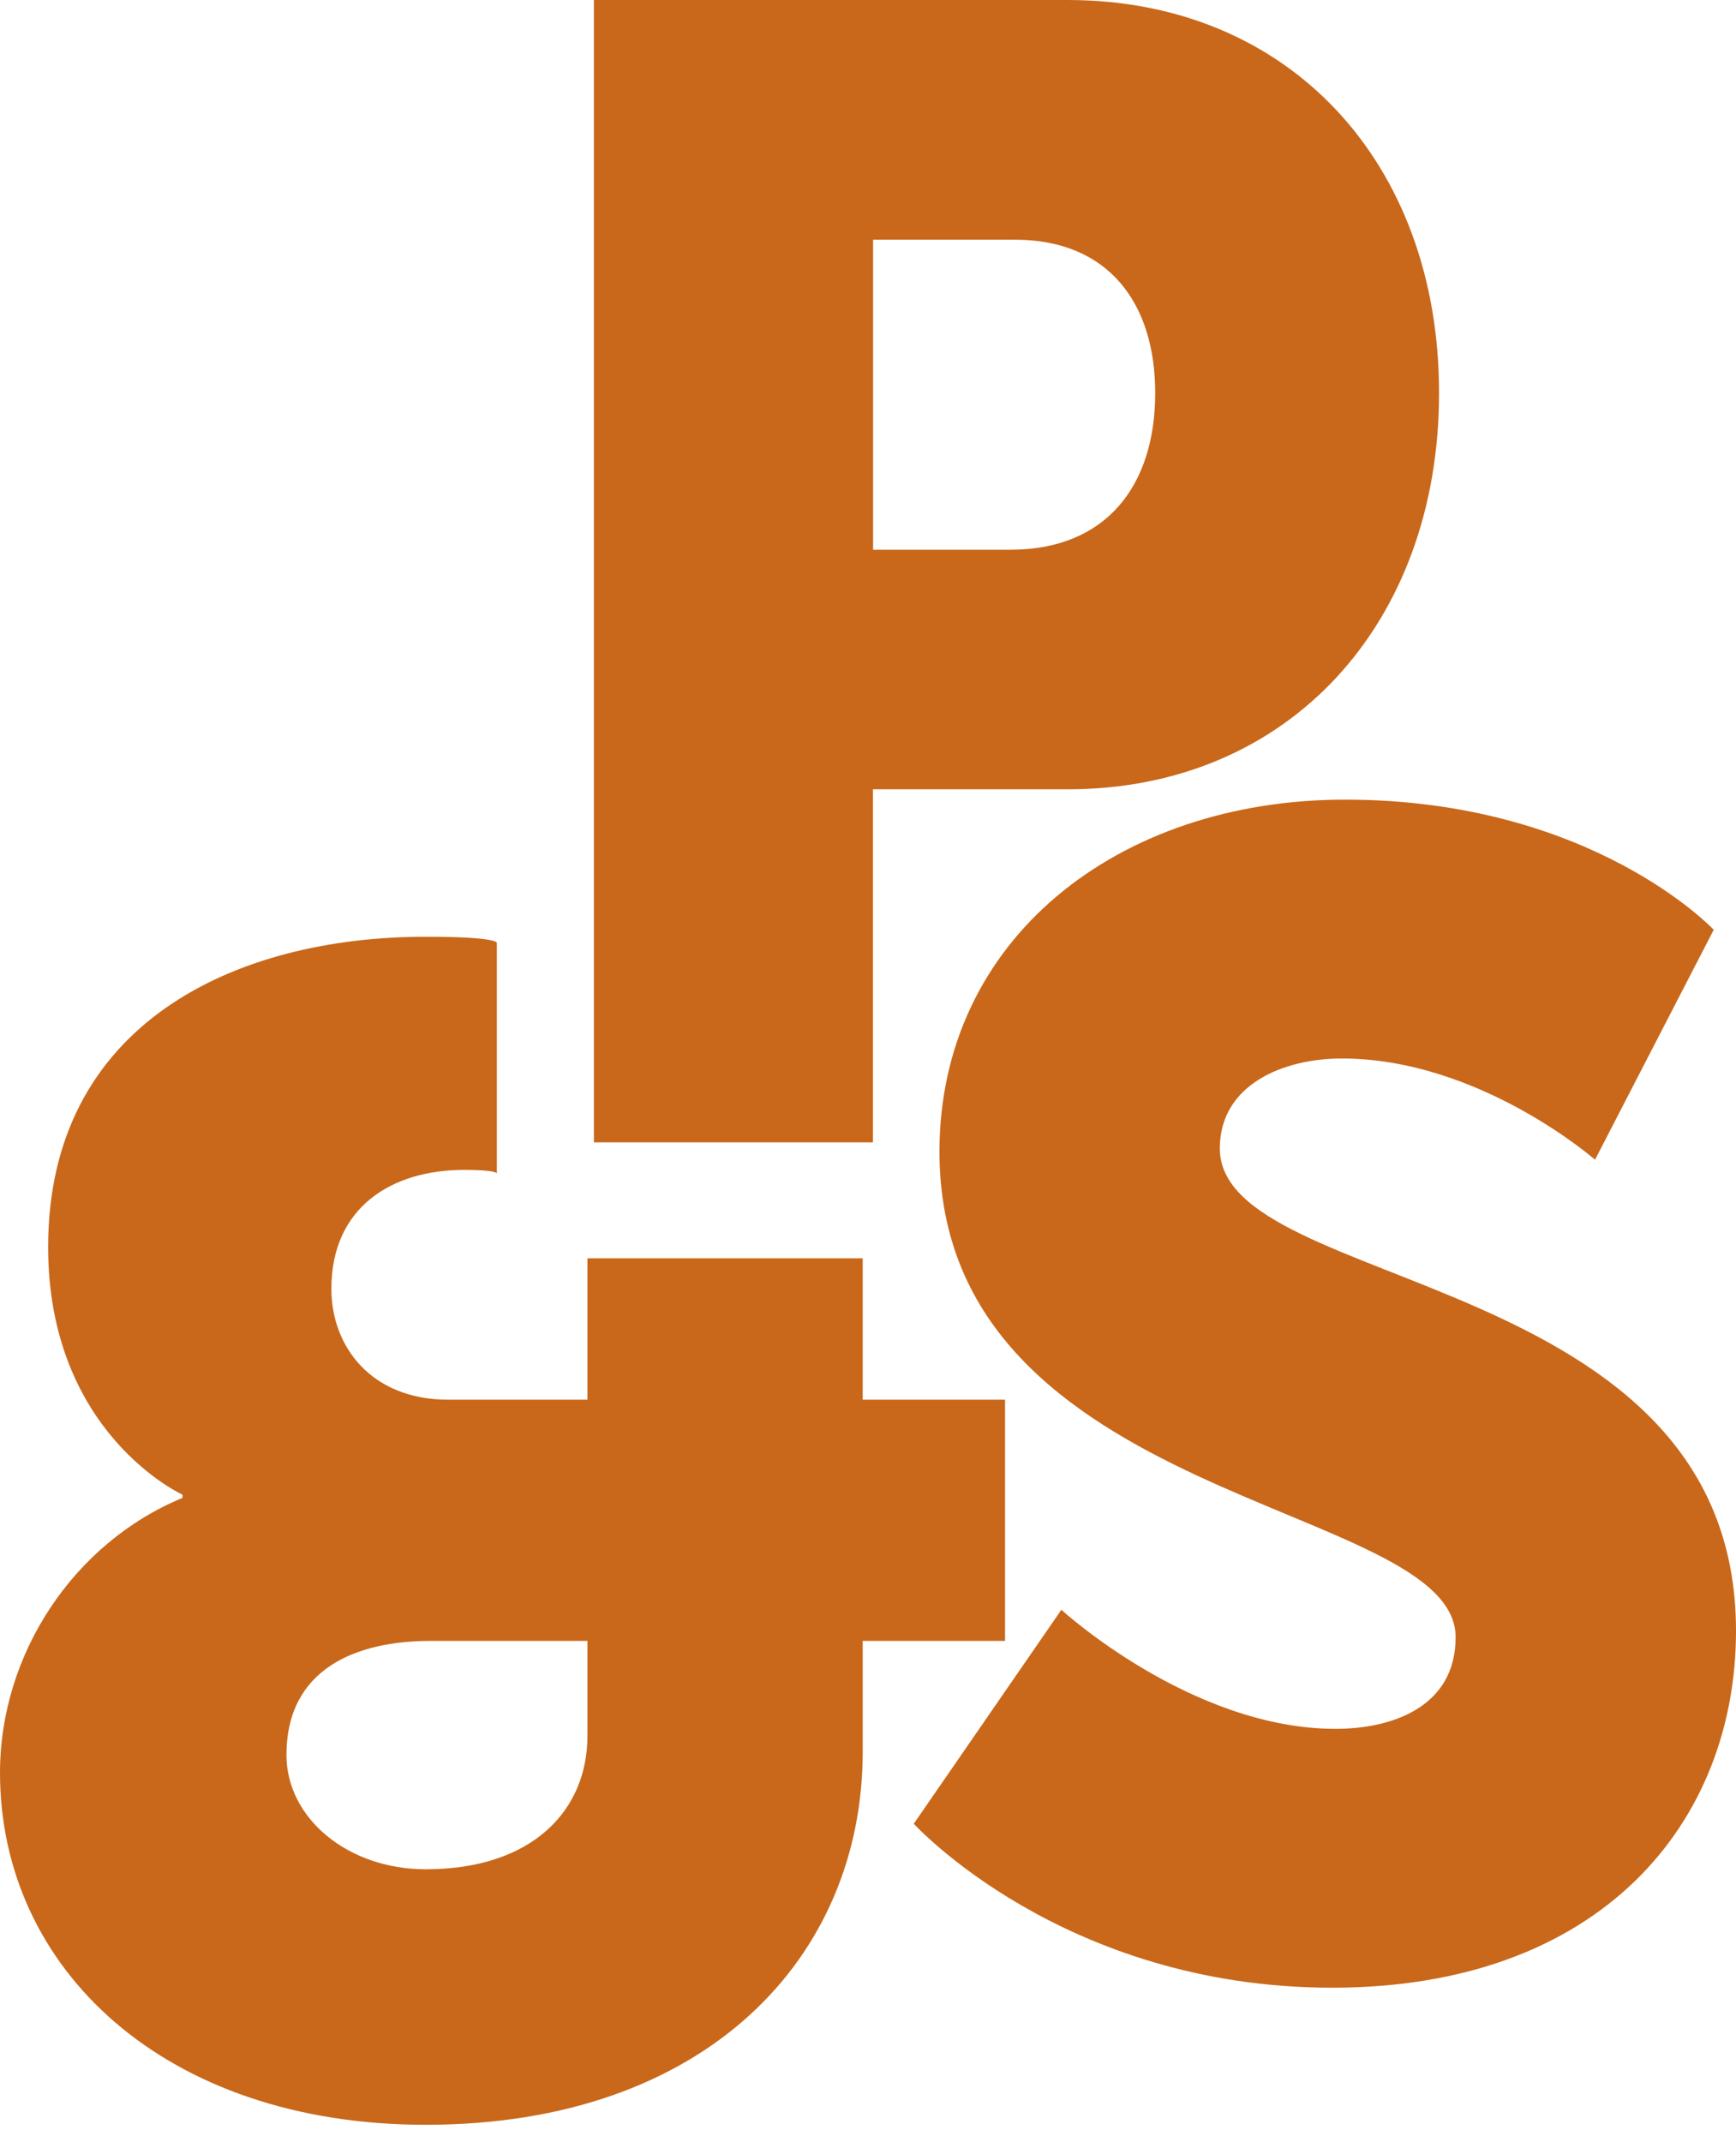 <?xml version="1.0" encoding="UTF-8"?>
<svg xmlns="http://www.w3.org/2000/svg" width="77" height="95" viewBox="0 0 77 95" fill="none">
  <path d="M26.342 50.658H38.72V35.002H47.351C57.184 35.002 63.829 27.63 63.829 17.427C63.829 7.223 57.184 0 47.351 0H26.342V50.658ZM38.726 24.373V10.629H45.018C49.118 10.629 51.239 13.39 51.239 17.433C51.239 21.476 49.118 24.379 44.806 24.379H38.726V24.373Z" fill="#C9681A"></path>
  <path d="M0 78.61C0 87.311 7.314 94.224 18.884 94.224C31.306 94.224 38.265 86.806 38.265 77.684V72.766H44.579V62.07H38.265V55.799H26.056V62.07H19.877C16.472 62.07 14.698 59.719 14.698 57.153C14.698 53.519 17.394 51.879 20.587 51.879C22.077 51.879 22.038 52.041 22.038 52.041V41.812C22.038 41.812 22.115 41.54 18.884 41.54C10.435 41.54 2.135 45.388 2.135 55.3C2.135 63.573 8.094 66.281 8.094 66.281V66.424C3.27 68.419 0 73.343 0 78.617M12.706 77.826C12.706 73.978 15.827 72.766 19.097 72.766H26.056V76.971C26.056 80.321 23.573 82.893 18.884 82.893C15.408 82.893 12.706 80.612 12.706 77.826Z" fill="#C9681A"></path>
  <path d="M40.526 80.87C40.526 80.87 47.141 88.145 59.086 88.145C71.031 88.145 77 80.799 77 72.319C77 56.209 54.105 57.349 54.105 50.929C54.105 48.079 56.948 46.939 59.513 46.939C65.624 46.939 70.747 51.428 70.747 51.428L76.012 41.232C76.012 41.232 70.611 35.46 59.661 35.46C49.564 35.46 41.67 41.666 41.67 51.072C41.67 66.755 64.564 66.541 64.564 72.604C64.564 75.668 61.793 76.666 59.235 76.666C52.839 76.666 47.077 71.386 47.077 71.386L40.533 80.87H40.526Z" fill="#C9681A"></path>
</svg>
